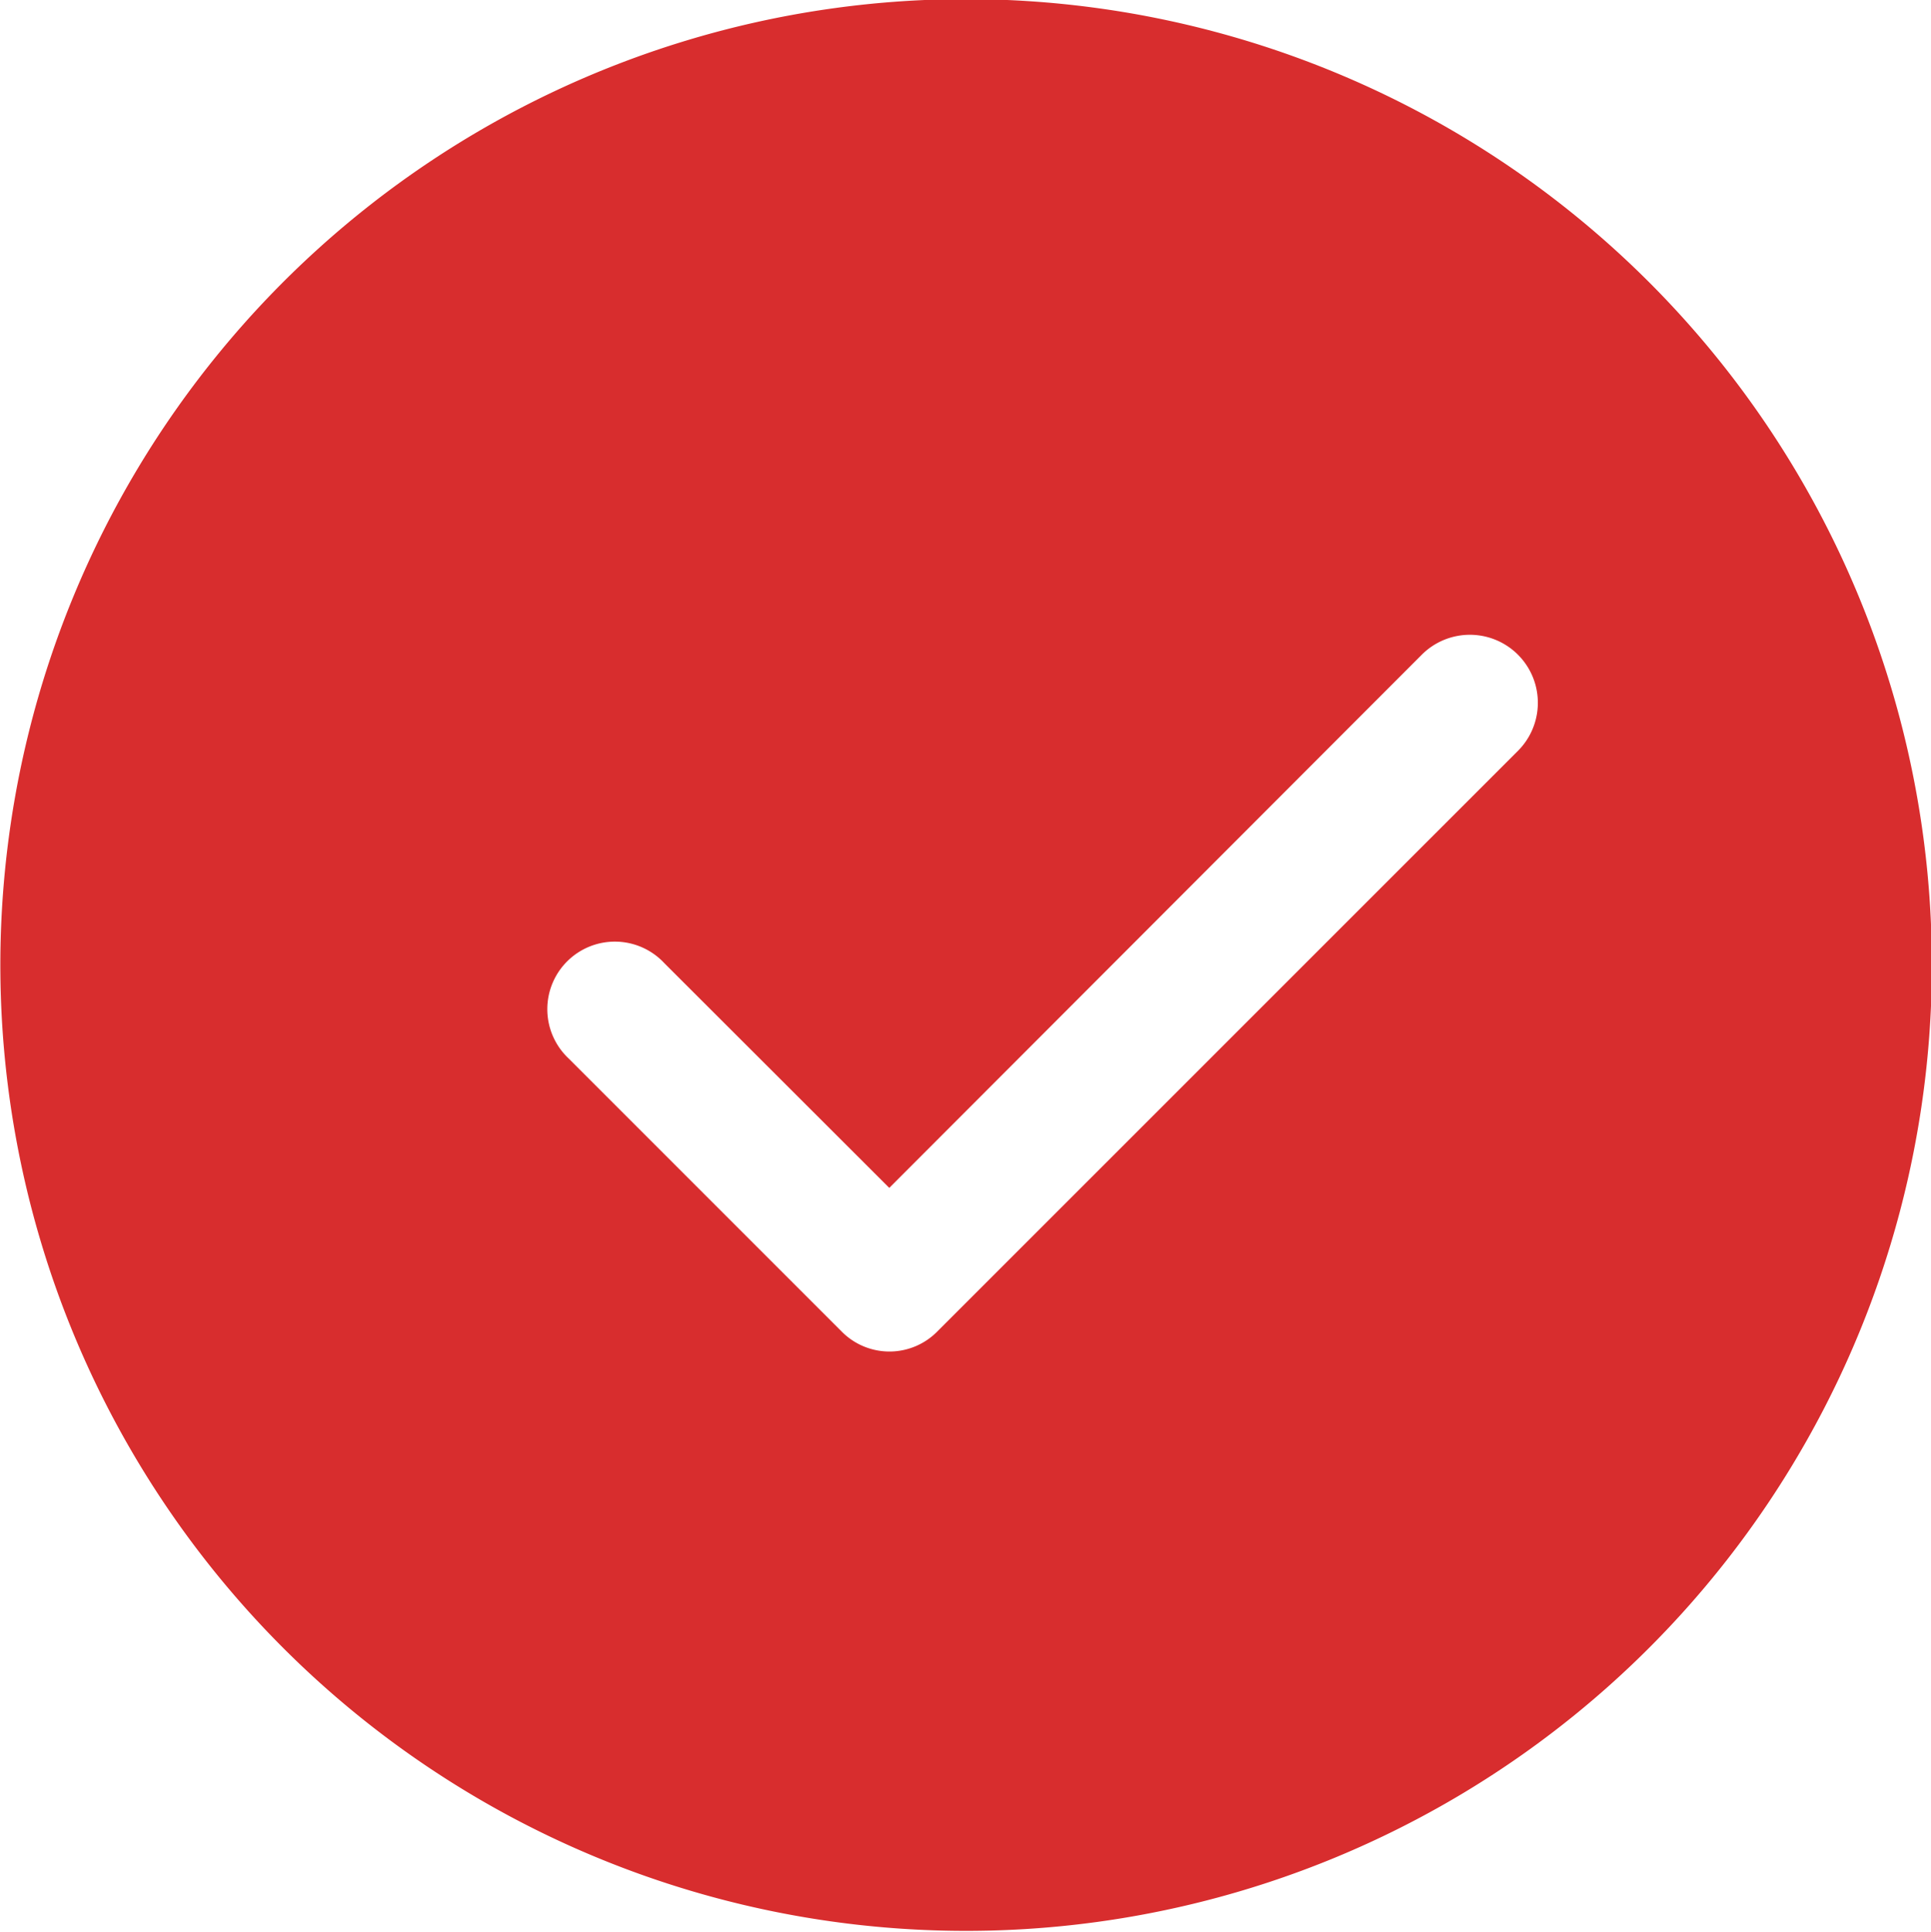 <svg xmlns="http://www.w3.org/2000/svg" width="22.094" height="22.1" viewBox="0 0 22.094 22.1">
  <defs>
    <style>
      .cls-1 {
        fill: #d82d2e;
        fill-rule: evenodd;
      }
    </style>
  </defs>
  <path id="chnapgongimg1" class="cls-1" d="M241.147,1673.8a11.05,11.05,0,1,0,11.051,11.05A11.052,11.052,0,0,0,241.147,1673.8Zm6.315,8.6-6.641,6.64a0.768,0.768,0,0,1-1.1,0l-3.12-3.12a0.773,0.773,0,1,1,1.095-1.09l2.573,2.57,6.093-6.1A0.776,0.776,0,1,1,247.462,1682.4Z" transform="translate(-230.094 -1673.81)"/>
</svg>
